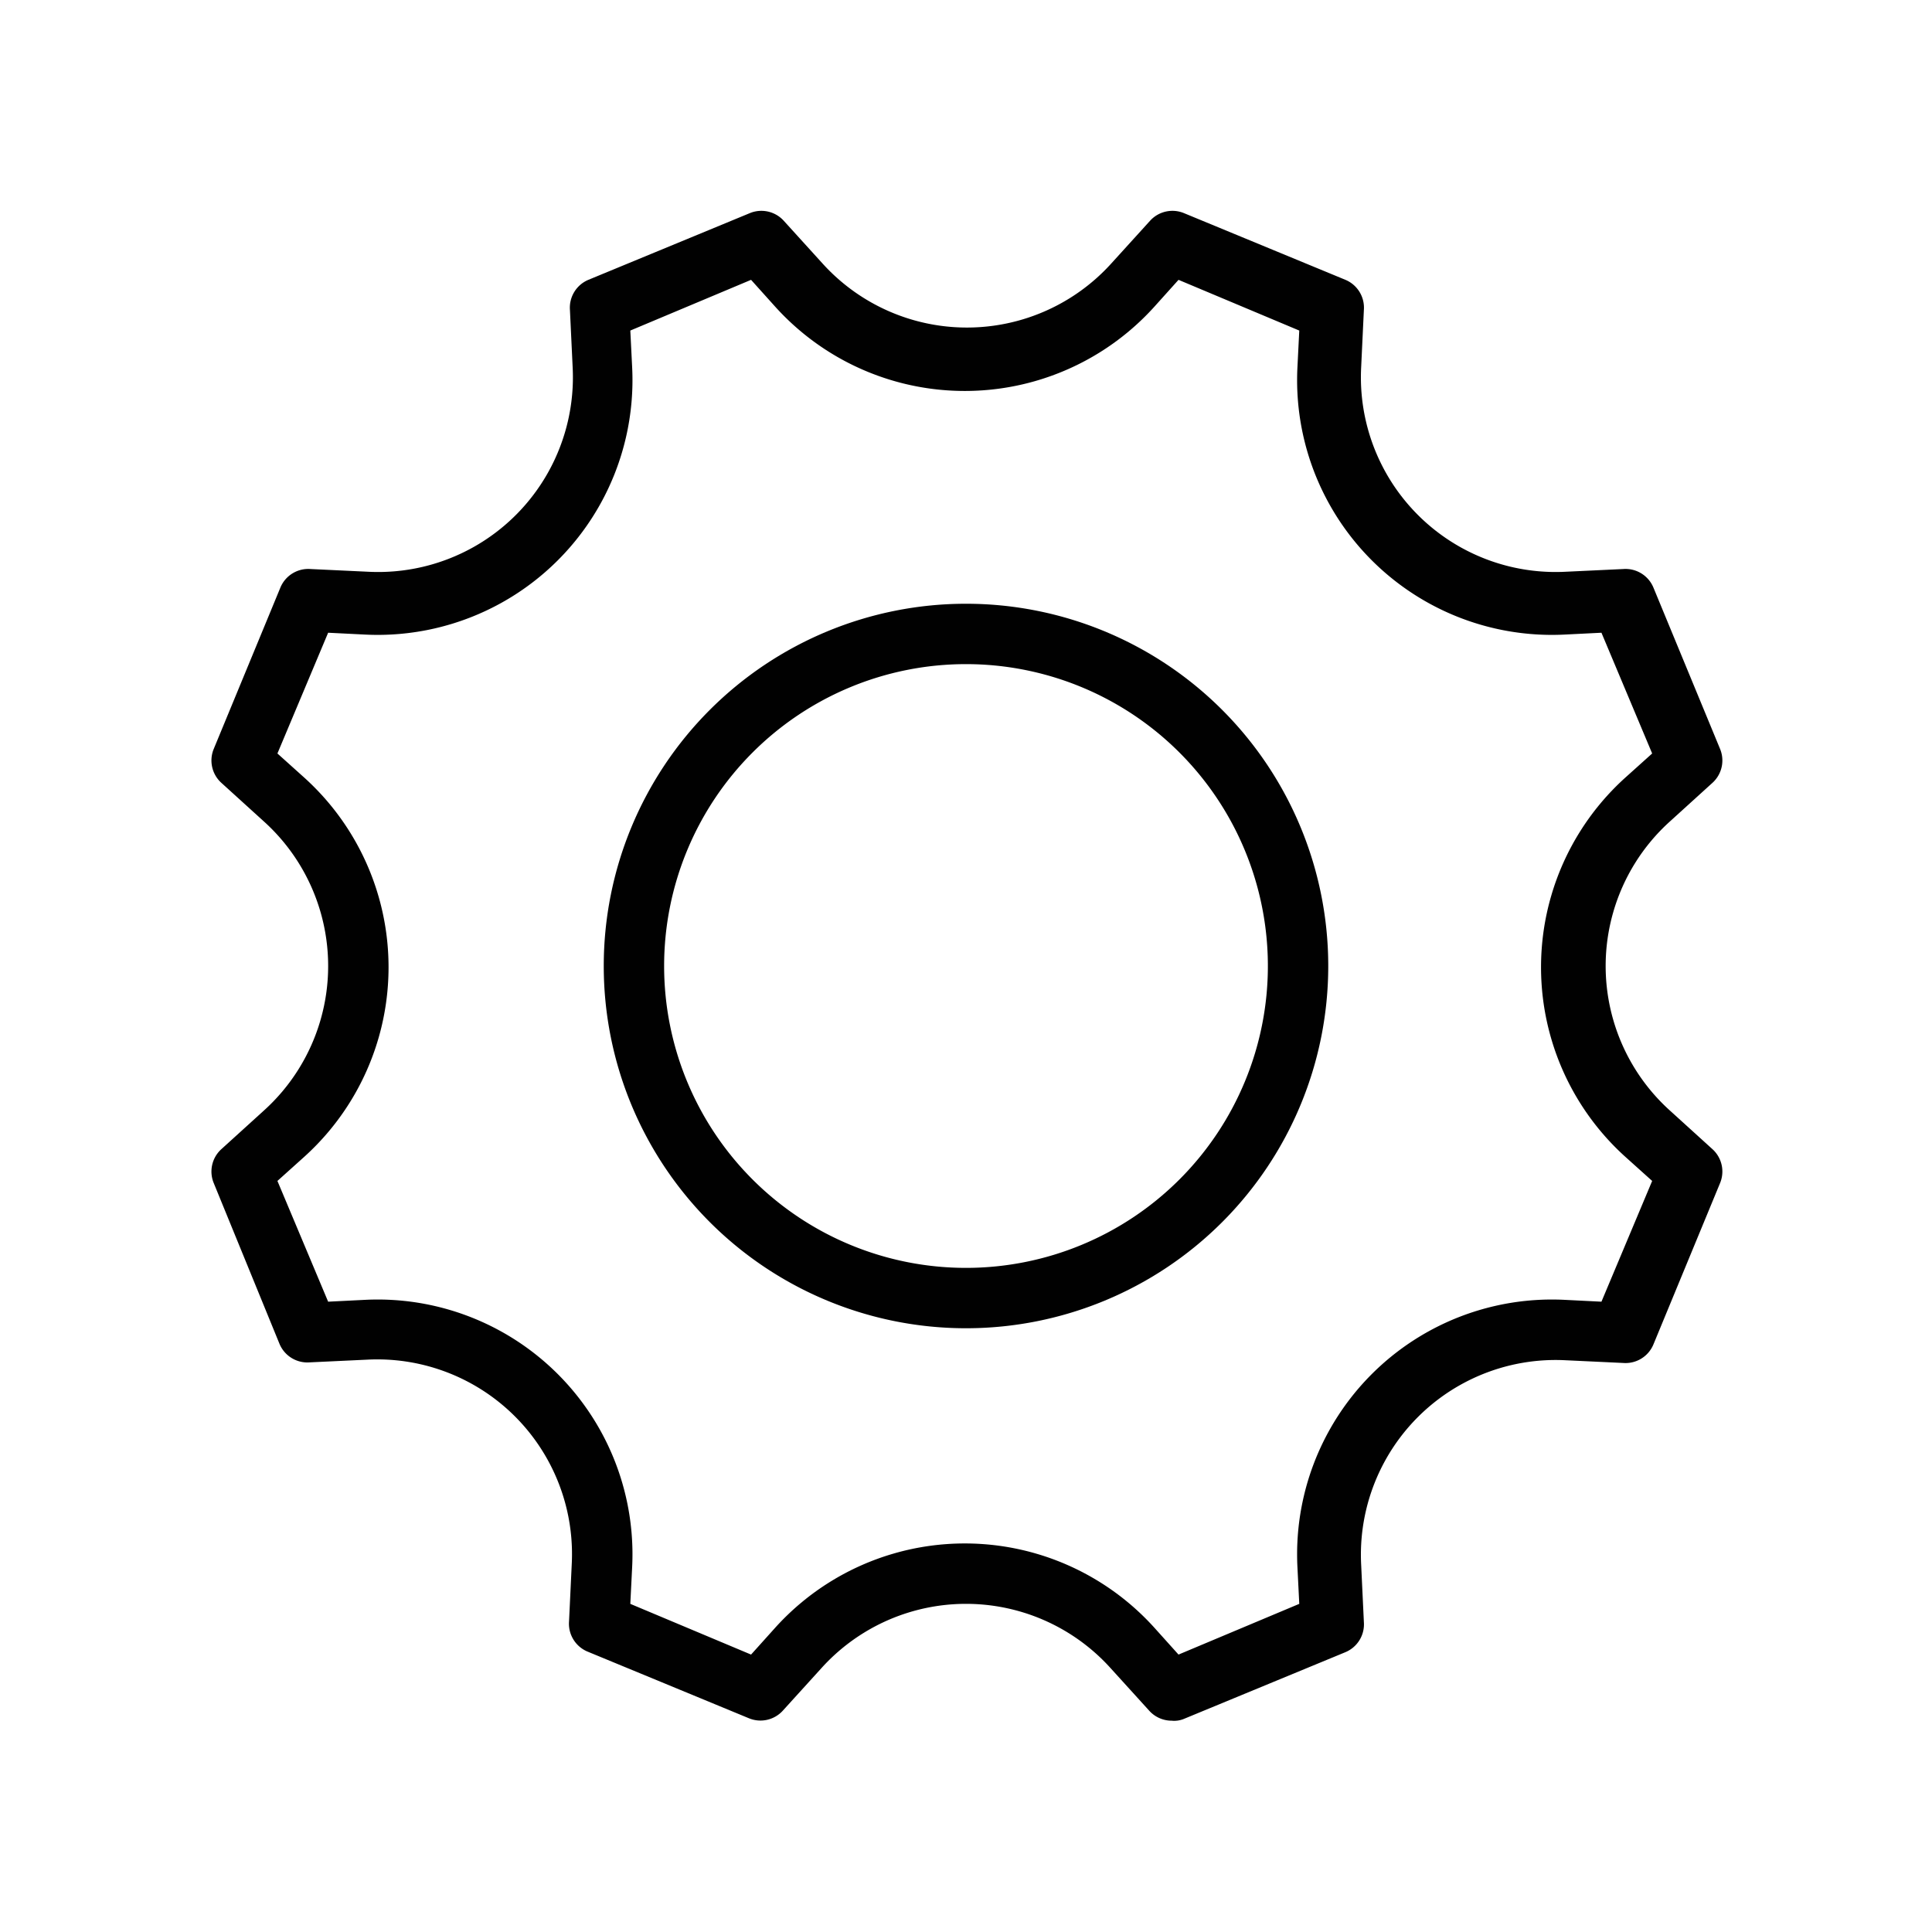 <?xml version="1.0" ?><svg viewBox="0 0 64 64" xmlns="http://www.w3.org/2000/svg"><defs><style>.cls-1{fill:none;}.cls-2{fill:#010101;}</style></defs><title/><g data-name="Layer 3" id="Layer_3"><rect class="cls-1" height="64" width="64"/></g><g data-name="Design Convert" id="Design_Convert"><path class="cls-2" d="M38.81,57a1,1,0,0,1-.74-.33l-1.28-1.41a6.45,6.45,0,0,0-9.58,0l-1.28,1.41a1,1,0,0,1-1.12.25l-5.35-2.21a1,1,0,0,1-.61-1l.09-1.9a6.45,6.45,0,0,0-6.77-6.77l-1.91.09a1,1,0,0,1-1-.61L7.08,39.19a1,1,0,0,1,.25-1.12l1.41-1.28a6.45,6.45,0,0,0,0-9.58L7.33,25.93a1,1,0,0,1-.25-1.12l2.21-5.35a1,1,0,0,1,1-.61l1.91.09a6.45,6.45,0,0,0,6.77-6.77l-.09-1.9a1,1,0,0,1,.61-1l5.35-2.21a1,1,0,0,1,1.12.25l1.28,1.41a6.45,6.45,0,0,0,9.58,0l1.28-1.41a1,1,0,0,1,1.12-.25l5.35,2.21a1,1,0,0,1,.61,1l-.09,1.9a6.45,6.45,0,0,0,6.77,6.77l1.91-.09a1,1,0,0,1,1,.61l2.21,5.35a1,1,0,0,1-.25,1.12l-1.41,1.28a6.45,6.45,0,0,0,0,9.58l1.41,1.28a1,1,0,0,1,.25,1.12l-2.21,5.35a1,1,0,0,1-1,.61l-1.91-.09a6.45,6.45,0,0,0-6.77,6.77l.09,1.9a1,1,0,0,1-.61,1l-5.35,2.21A.84.84,0,0,1,38.81,57ZM20.88,53.13l4,1.68.8-.89a8.46,8.46,0,0,1,12.56,0l.8.89,4-1.68-.06-1.2a8.44,8.44,0,0,1,8.87-8.87l1.2.06,1.68-4-.89-.8a8.46,8.46,0,0,1,0-12.56l.89-.8-1.68-4-1.2.06a8.44,8.44,0,0,1-8.87-8.87l.06-1.2-4-1.68-.8.89h0a8.46,8.46,0,0,1-12.56,0l-.8-.89-4,1.68.06,1.2a8.44,8.44,0,0,1-8.87,8.87l-1.2-.06-1.68,4,.89.8a8.46,8.46,0,0,1,0,12.56l-.89.8,1.68,4,1.2-.06a8.44,8.44,0,0,1,8.87,8.87ZM37.53,9.41h0Z"/><path class="cls-2" d="M32,44A12,12,0,1,1,44,32,12,12,0,0,1,32,44Zm0-22A10,10,0,1,0,42,32,10,10,0,0,0,32,22Z"/></g></svg>